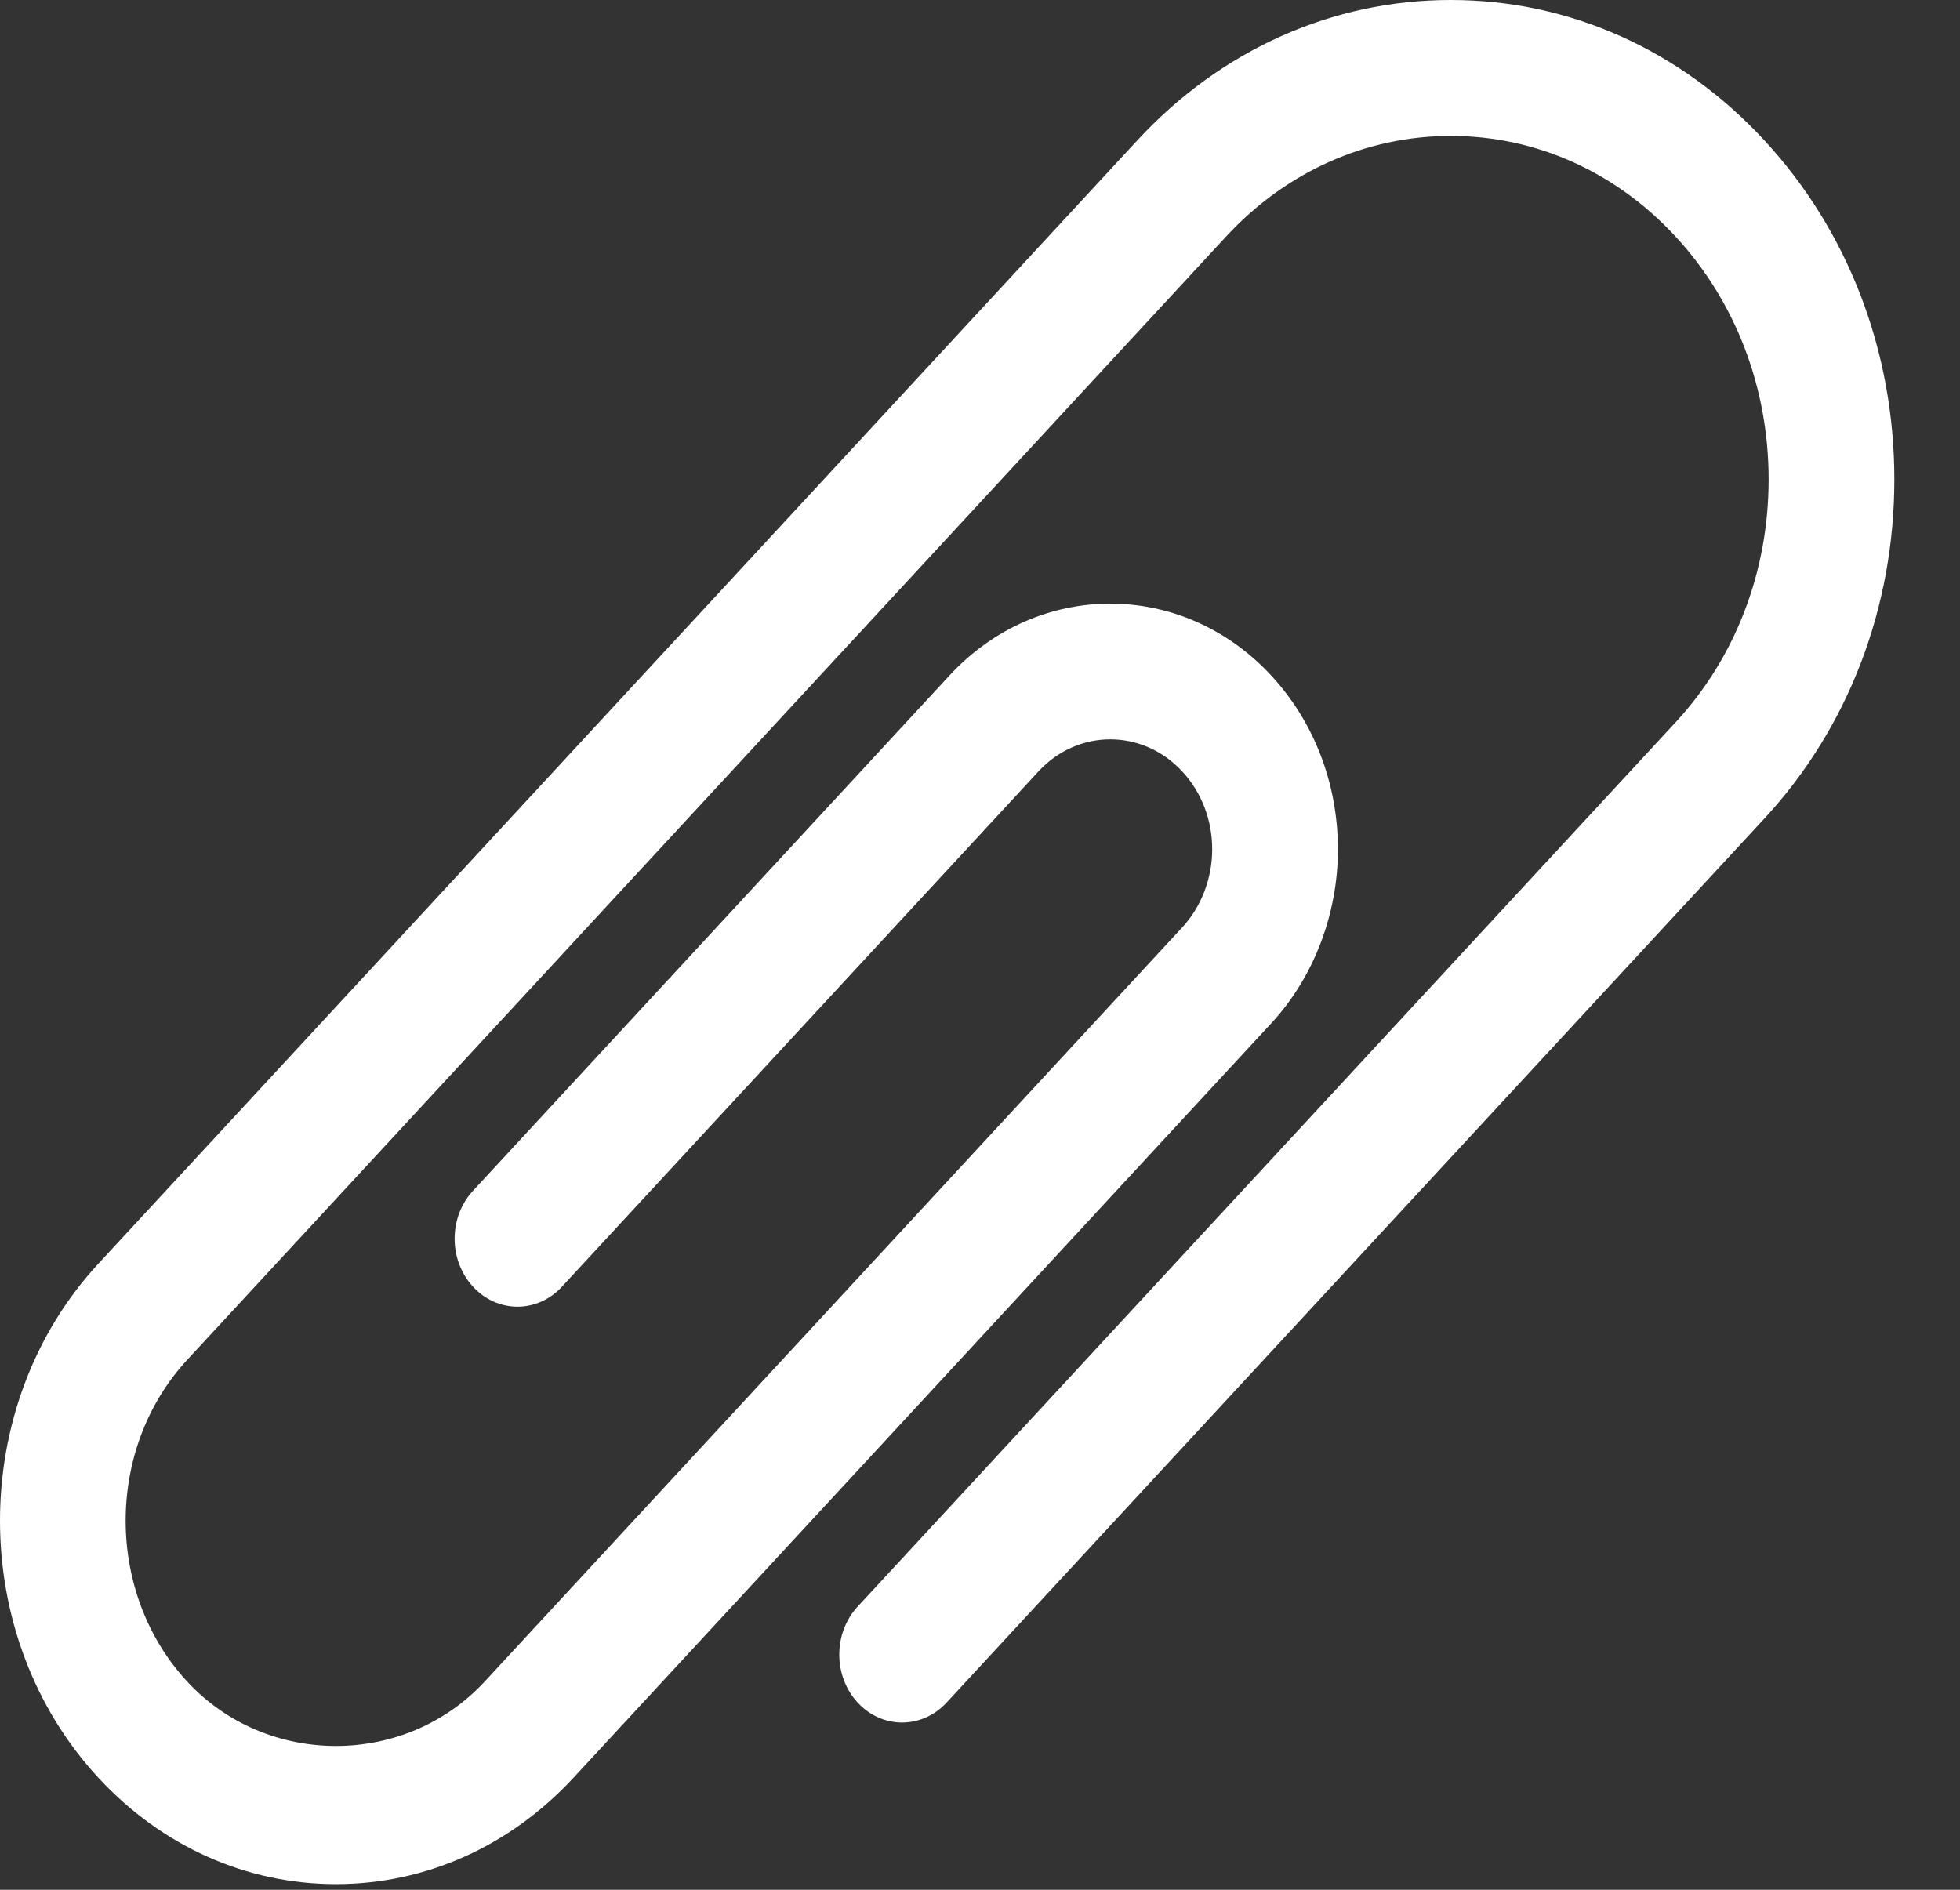 <svg width="28" height="27" viewBox="0 0 28 27" fill="none" xmlns="http://www.w3.org/2000/svg"><rect x="0" y="0" width="28" height="27" fill="#333333" stroke="none"/><path d="M4.799 26.919C3.516 26.919 2.311 26.378 1.404 25.398C-0.468 23.374 -0.468 20.08 1.404 18.056L16.247 2.006C17.442 0.712 19.034 0 20.726 0C22.419 0 24.01 0.712 25.206 2.006C26.403 3.3 27.062 5.02 27.062 6.85C27.062 8.68 26.404 10.399 25.207 11.693L13.522 24.326C13.171 24.705 12.603 24.705 12.253 24.326C11.902 23.947 11.902 23.332 12.253 22.953L23.937 10.32C24.795 9.393 25.266 8.16 25.266 6.85C25.266 5.54 24.794 4.306 23.936 3.379C23.079 2.452 21.939 1.942 20.726 1.942C19.514 1.942 18.374 2.452 17.516 3.379L2.674 19.429C1.502 20.697 1.502 22.758 2.674 24.025C3.81 25.252 5.788 25.252 6.924 24.025L16.891 13.248C17.162 12.954 17.317 12.549 17.317 12.135C17.317 11.716 17.166 11.321 16.89 11.023C16.324 10.411 15.4 10.409 14.834 11.023L8.027 18.384C7.677 18.764 7.108 18.764 6.758 18.384C6.407 18.005 6.407 17.39 6.758 17.012L13.564 9.651C14.83 8.282 16.892 8.282 18.16 9.651C18.774 10.315 19.113 11.198 19.113 12.136C19.113 13.061 18.766 13.966 18.161 14.62L8.194 25.398C7.287 26.378 6.082 26.919 4.799 26.919Z" fill="white"></path></svg>